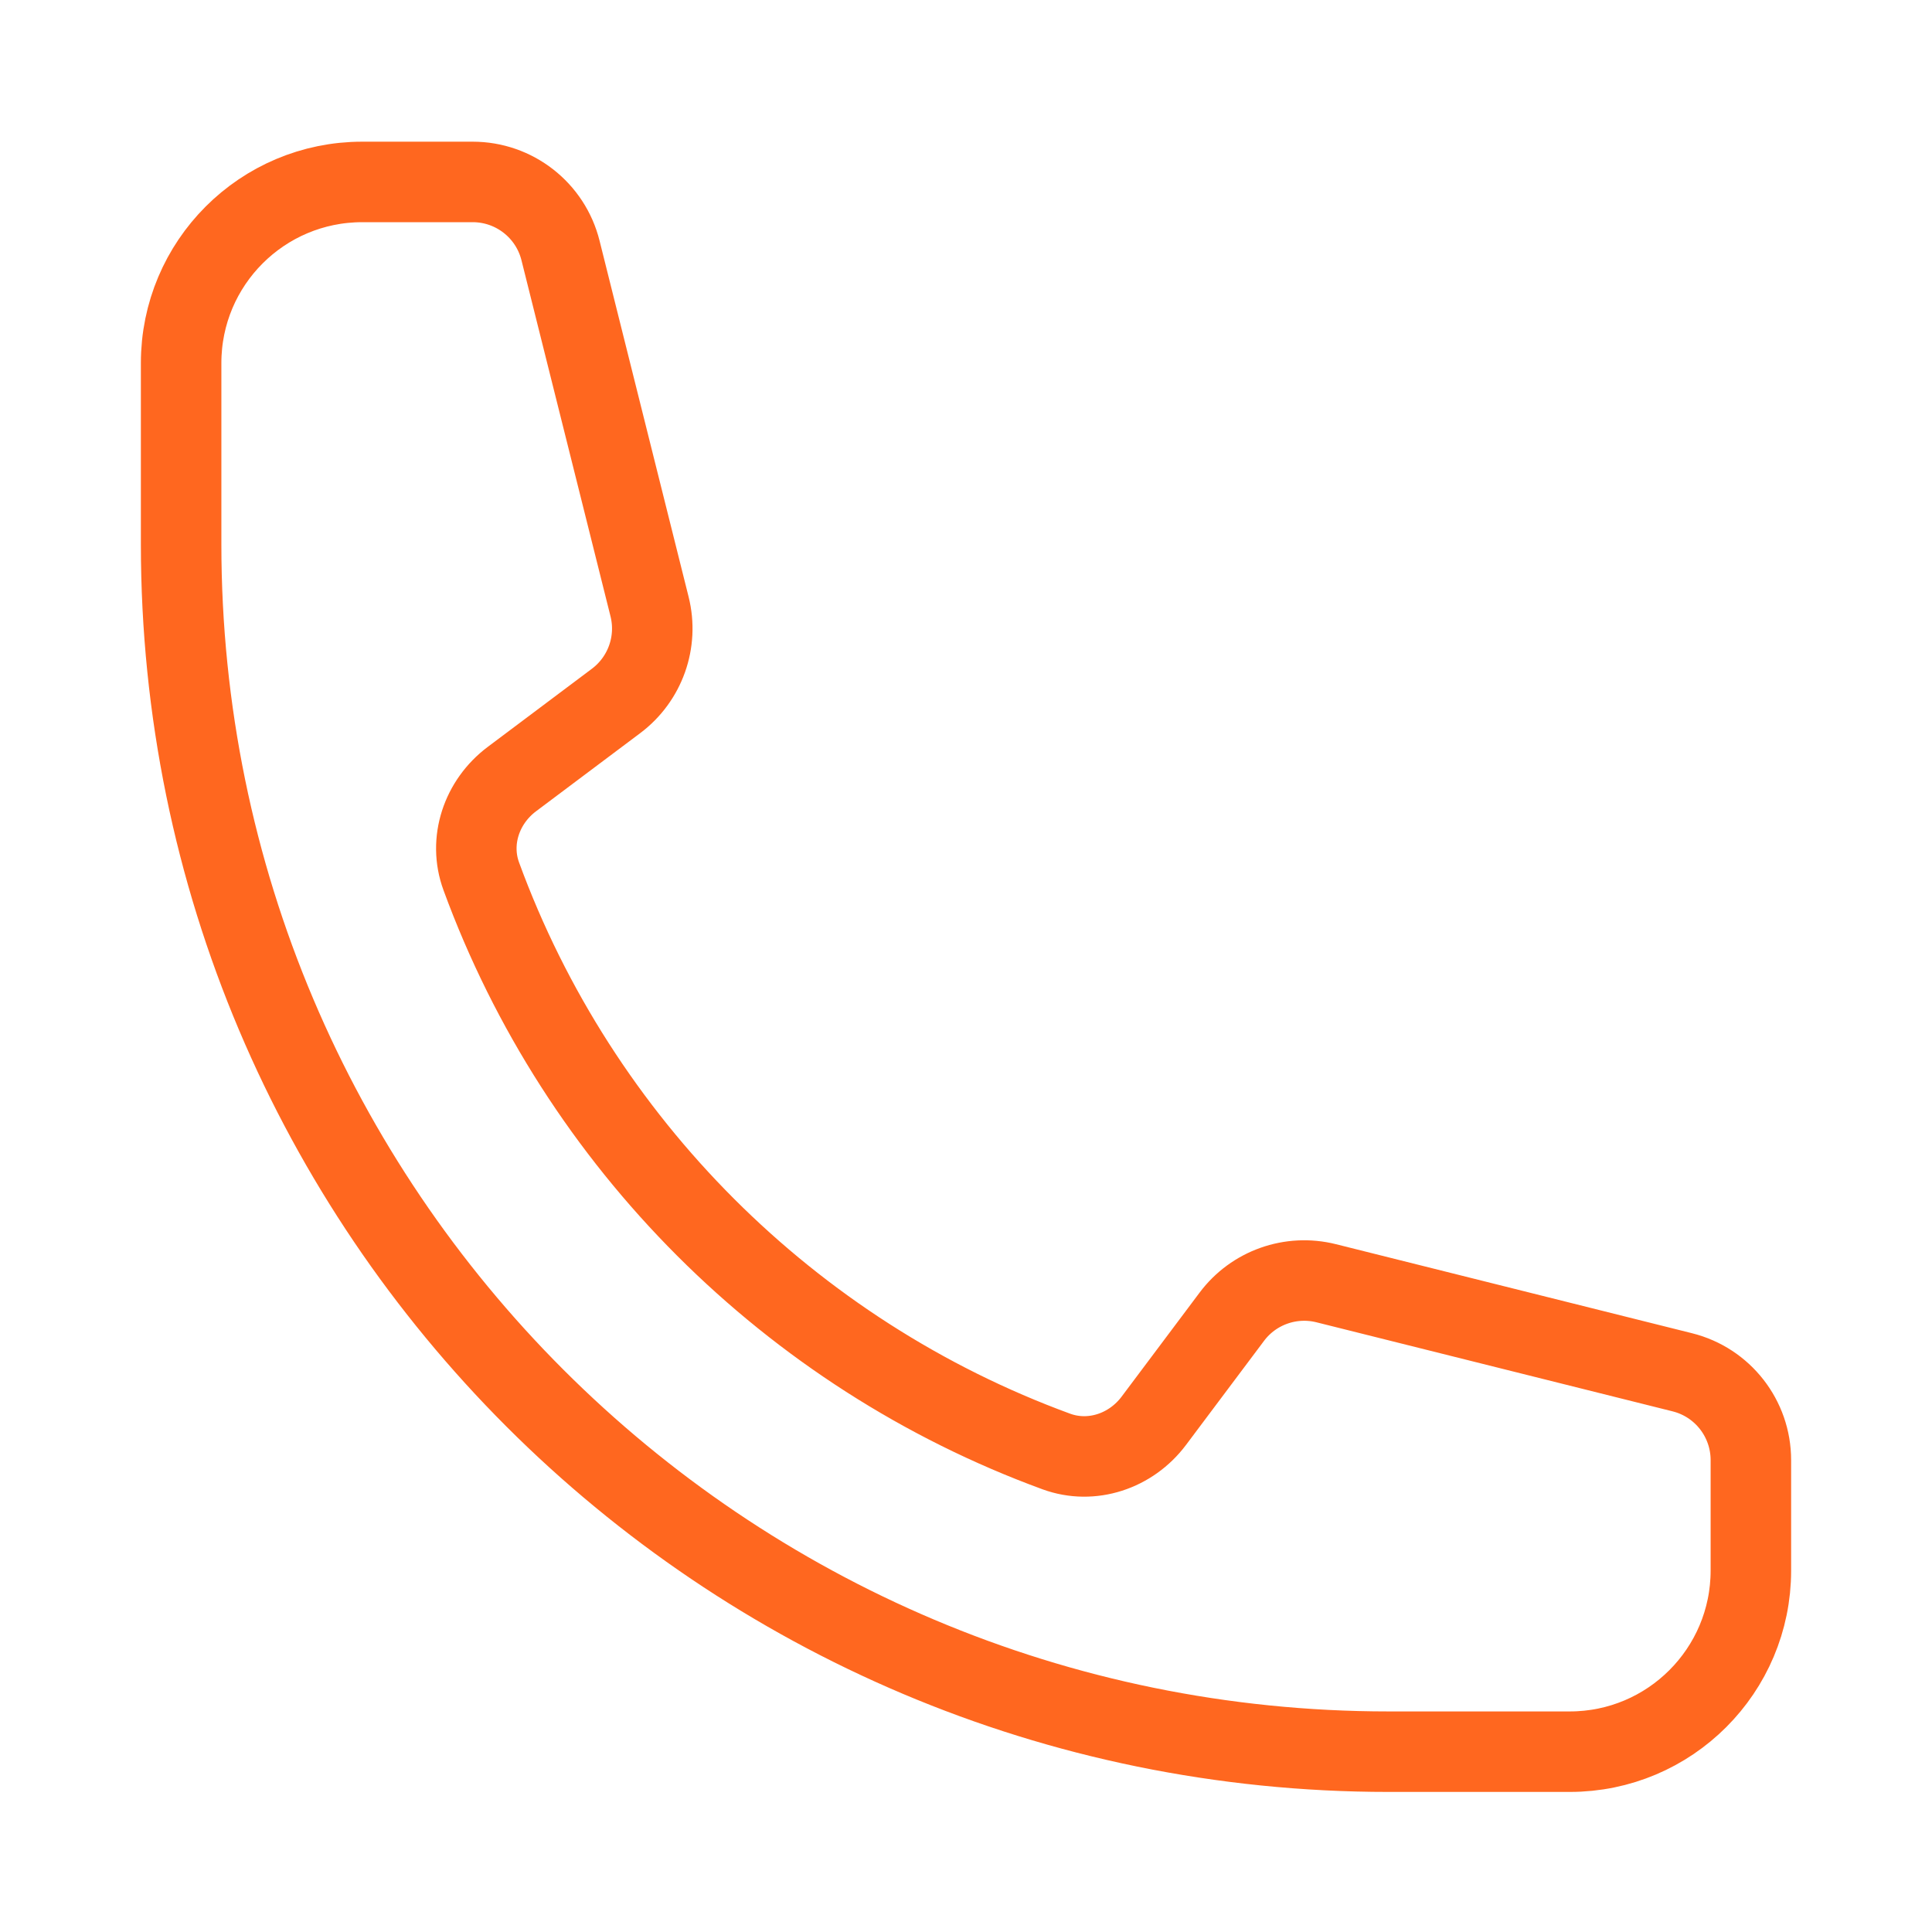 <svg width="24" height="24" viewBox="0 0 24 24" fill="none" xmlns="http://www.w3.org/2000/svg">
<path d="M2.25 6.76C2.25 15.044 8.966 21.76 17.25 21.76H19.5C20.743 21.76 21.75 20.752 21.75 19.51V18.138C21.75 17.622 21.399 17.172 20.898 17.047L16.475 15.941C16.035 15.831 15.573 15.995 15.302 16.357L14.332 17.651C14.05 18.026 13.563 18.192 13.122 18.031C9.815 16.82 7.19 14.194 5.979 10.887C5.817 10.447 5.983 9.96 6.359 9.678L7.652 8.708C8.015 8.436 8.179 7.974 8.069 7.535L6.963 3.112C6.838 2.611 6.388 2.26 5.872 2.26H4.5C3.257 2.26 2.25 3.267 2.25 4.51V6.76Z" stroke="#FF671F" stroke-linecap="round" stroke-linejoin="round"/>
</svg>

